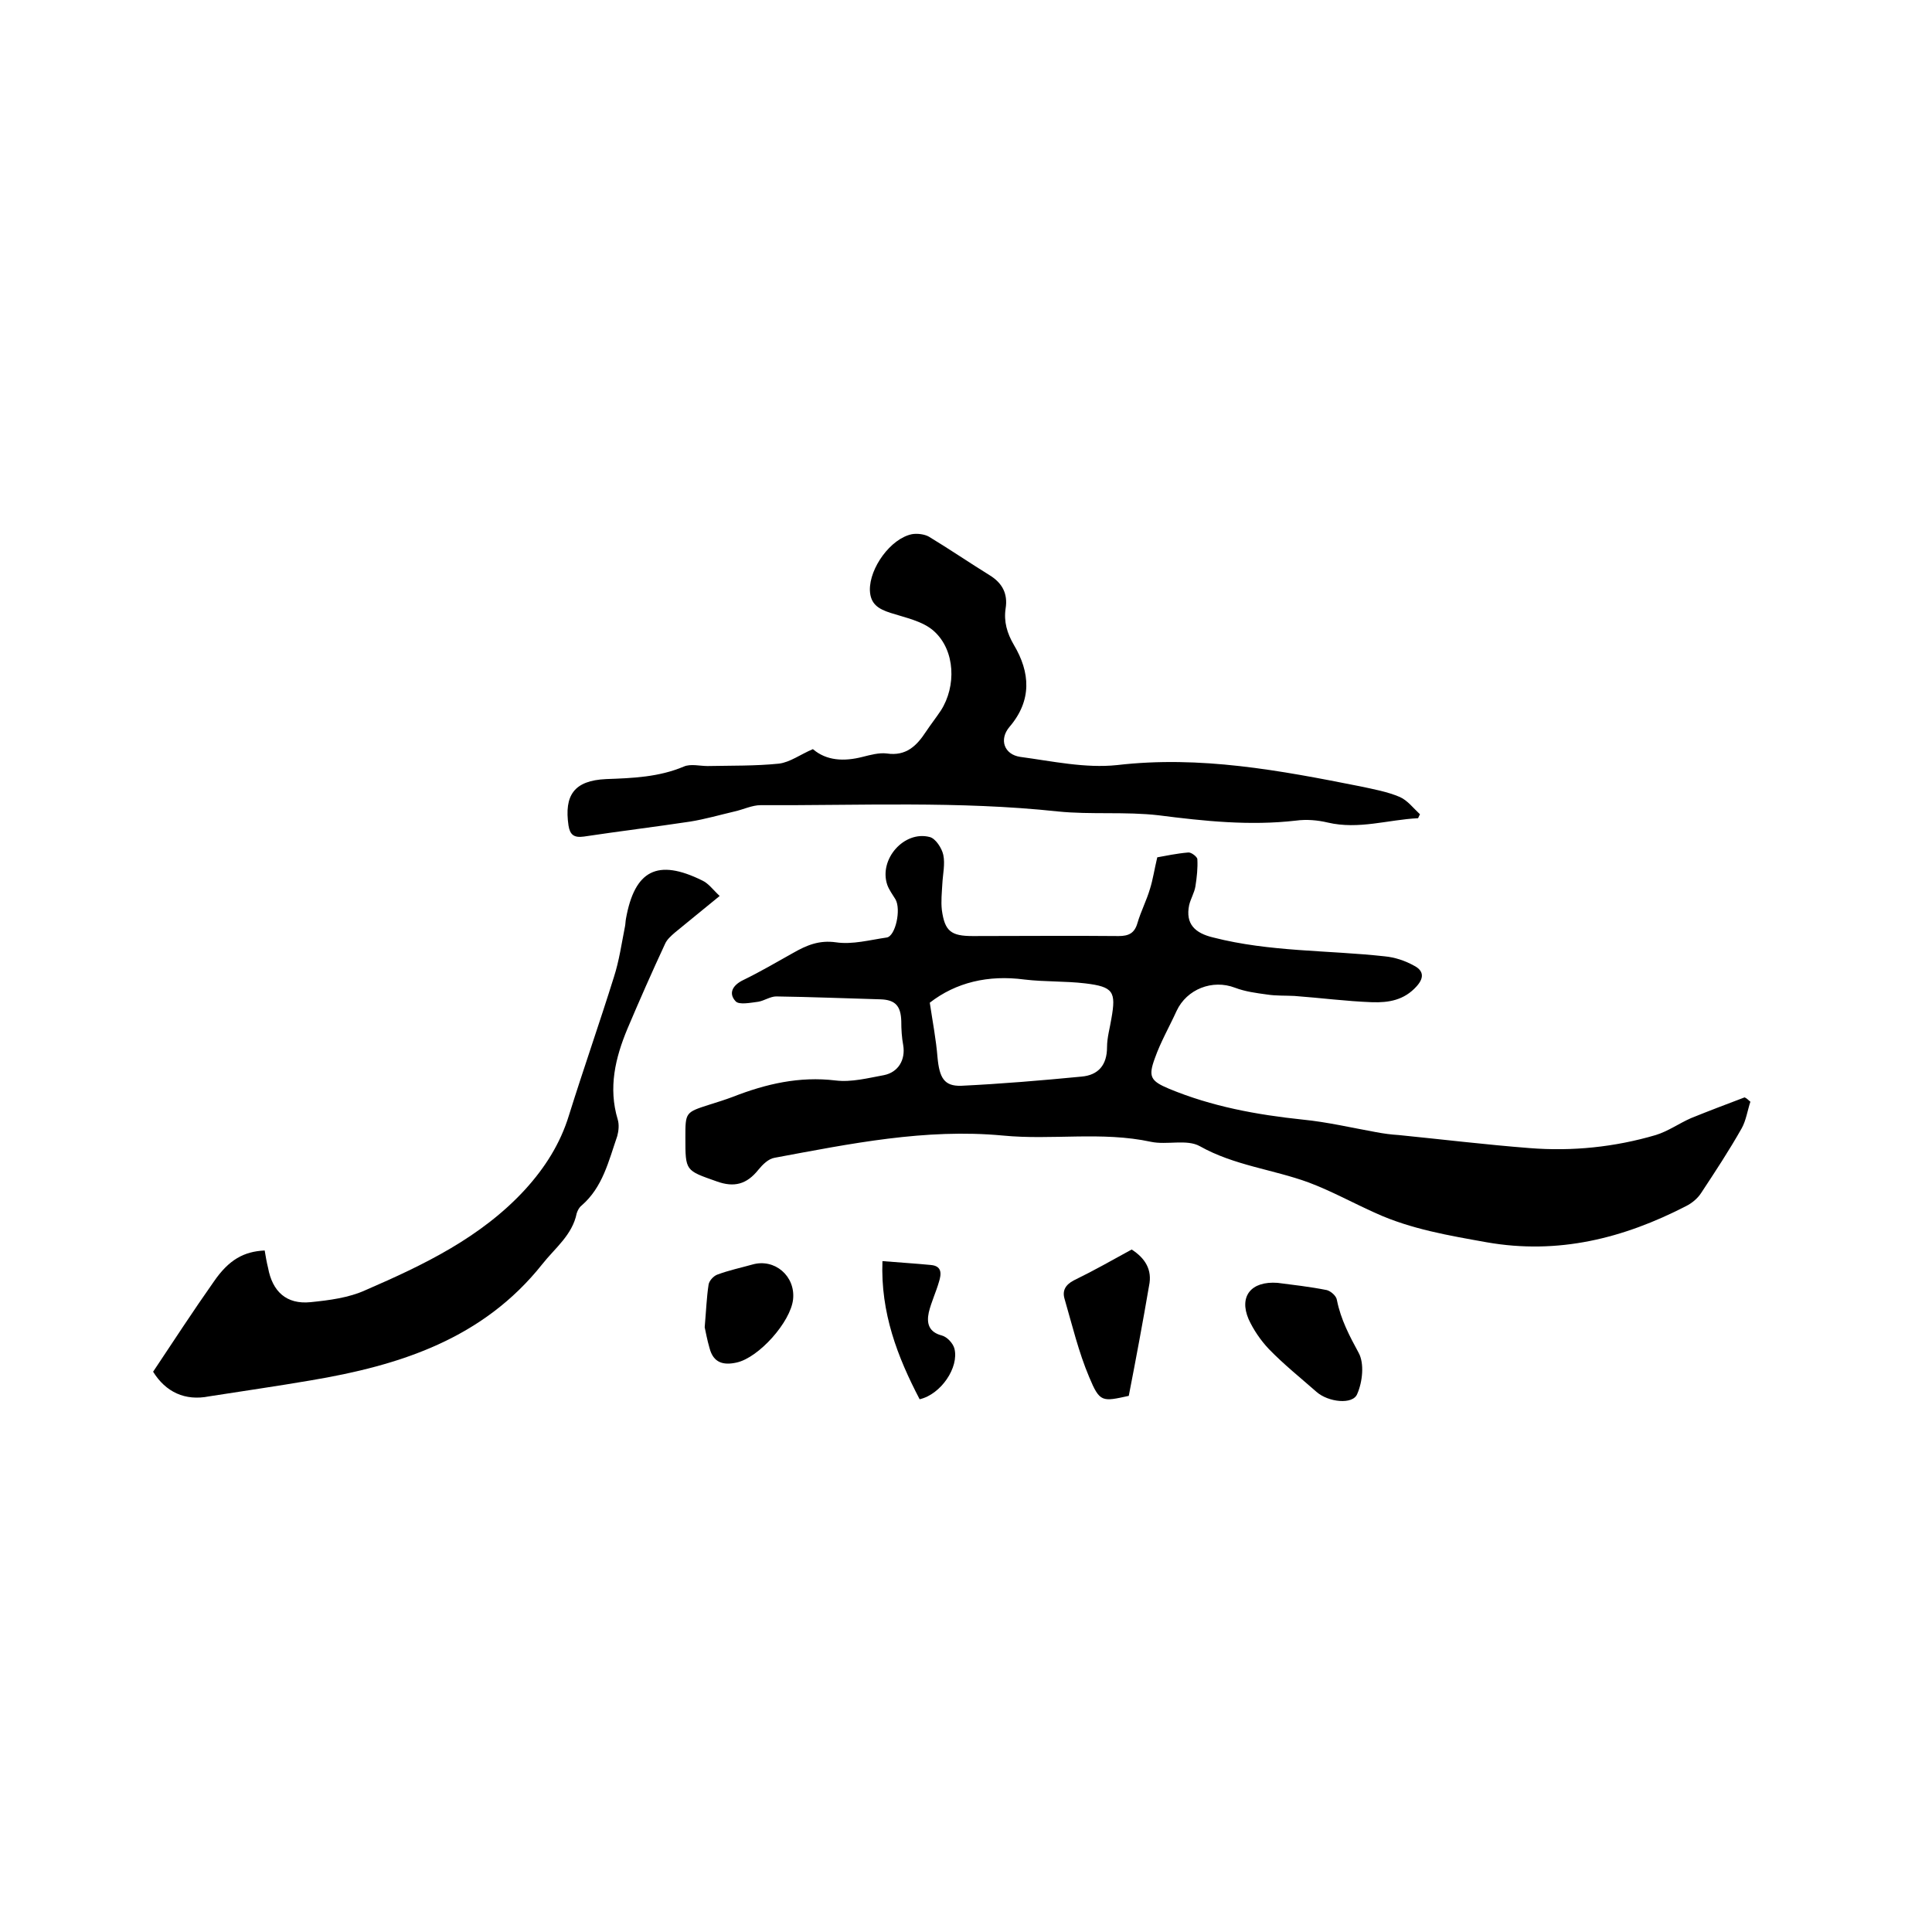 <svg enable-background="new 0 0 400 400" viewBox="0 0 400 400" xmlns="http://www.w3.org/2000/svg"><path d="m362.4 228.1c-.6 1.8-.9 3.9-1.8 5.5-2.6 4.6-5.5 9-8.4 13.4-.7 1.1-1.9 2.1-3.1 2.7-13 6.7-26.5 10.1-41.3 7.5-7.8-1.4-15.6-2.7-22.9-6-4.7-2.1-9.2-4.6-14-6.4-7.4-2.7-15.4-3.5-22.5-7.5-2.7-1.5-6.8-.2-10.1-.9-10.2-2.2-20.5-.3-30.7-1.3-16-1.5-31.6 1.7-47.2 4.6-1.3.2-2.5 1.4-3.4 2.5-2.4 3-5 3.7-8.6 2.4-6.5-2.3-6.5-2.1-6.5-9.1 0-5.2 0-5.2 5-6.8 1.6-.5 3.2-1 4.8-1.6 6.9-2.7 13.8-4.3 21.3-3.4 3.3.4 6.7-.5 10-1.1 3-.6 4.5-3.2 4-6.2-.3-1.6-.4-3.3-.4-5-.1-3.1-1.2-4.4-4.3-4.5-7.2-.2-14.4-.5-21.6-.6-1.2 0-2.5.9-3.7 1.1-1.6.2-4 .7-4.7-.1-1.5-1.6-.7-3.3 1.6-4.4 3.5-1.7 6.9-3.7 10.3-5.6 2.8-1.6 5.4-2.7 8.9-2.2 3.4.5 7-.5 10.5-1 1.8-.3 3-5.8 1.8-7.9-.6-1-1.3-1.9-1.7-3-1.8-5.3 3.5-11.3 8.8-9.9 1.2.3 2.5 2.3 2.8 3.7.4 1.9-.1 4-.2 6-.1 1.8-.3 3.6-.1 5.4.6 4.4 1.9 5.4 6.4 5.4 10.1 0 20.1-.1 30.2 0 2.1 0 3.3-.6 3.9-2.7.7-2.4 1.9-4.7 2.6-7.1.6-1.9.9-4 1.5-6.5 1.7-.3 4-.8 6.4-1 .6-.1 1.9.9 1.9 1.4.1 1.8-.1 3.7-.4 5.6-.2 1.3-1 2.6-1.3 3.9-.8 3.9 1.2 5.8 5 6.7 11.7 3 23.7 2.6 35.5 3.9 2.1.2 4.2.9 6 1.9 1.8.9 2.4 2.3.6 4.3-2.6 2.9-5.8 3.4-9.2 3.3-5.4-.2-10.7-.9-16.1-1.3-1.9-.1-3.8 0-5.7-.3-2.2-.3-4.5-.6-6.6-1.4-4.7-1.8-10 .3-12.1 4.8-1.5 3.3-3.3 6.4-4.5 9.8-1.4 3.8-.9 4.7 2.9 6.3 8.9 3.7 18.2 5.4 27.7 6.4 5.1.5 10.2 1.7 15.2 2.6 1.6.3 3.1.5 4.7.6 9 .9 18.1 2 27.1 2.7 8.8.7 17.6-.2 26.1-2.7 2.6-.8 4.8-2.4 7.3-3.5 3.7-1.5 7.4-2.9 11.1-4.3.5.2.8.6 1.2.9zm-169.9-20.5c.6 4 1.3 7.6 1.6 11.3.4 4.3 1.4 6 4.9 5.9 8.3-.4 16.6-1.1 24.9-1.9 3.5-.3 5.3-2.4 5.3-6.1 0-2 .6-4 .9-5.9 1-5.6.4-6.6-5.4-7.3-4.2-.5-8.4-.3-12.6-.8-7.5-1-14.2.6-19.6 4.8z"/><path d="m293.6 169.4c-6.2.3-12.3 2.4-18.7.9-2.1-.5-4.4-.7-6.6-.4-9.6 1.1-19 .1-28.4-1.1-6.9-.8-14-.1-20.9-.8-20.5-2.2-41-1.2-61.5-1.3-1.8 0-3.6.9-5.4 1.3-3 .7-6.1 1.6-9.2 2.1-7.3 1.1-14.7 2-22 3.1-2.1.3-2.9-.4-3.2-2.3-.9-6.2 1.1-9.3 7.8-9.6 5.5-.2 10.9-.4 16.1-2.6 1.4-.6 3.3-.1 4.9-.1 4.9-.1 9.9 0 14.8-.5 2.3-.3 4.4-1.9 7-3 2.8 2.4 6.4 2.6 10.3 1.6 1.6-.4 3.4-.9 5-.7 4 .6 6.2-1.6 8.1-4.5 1-1.5 2.1-2.9 3.1-4.4 3.2-5 3-12.4-1.4-16.4-2.3-2.1-5.9-2.8-9-3.8-2.5-.8-4.2-1.8-4.3-4.7-.1-4.6 4.3-10.7 8.7-11.6 1.1-.2 2.6 0 3.5.5 4.3 2.6 8.4 5.4 12.6 8 2.6 1.6 3.8 3.8 3.3 6.9-.4 2.7.3 5.1 1.7 7.5 3.4 5.7 3.8 11.5-.9 17-2.2 2.6-1.1 5.7 2.2 6.2 6.7.9 13.5 2.4 20.1 1.7 17.2-2 33.7 1.1 50.3 4.4 2.8.6 5.6 1.1 8.2 2.2 1.6.7 2.8 2.3 4.2 3.6-.1.1-.2.4-.4.8z"/><path d="m31.7 284c4.2-6.3 8.3-12.6 12.6-18.7 3.1-4.5 6.2-6.2 10.5-6.4.2 1.2.4 2.4.7 3.6.9 4.9 3.8 7.6 8.8 7.1 3.9-.4 7.9-.9 11.4-2.5 12-5.2 23.9-10.9 33-20.8 4.1-4.5 7.3-9.5 9.1-15.4 3-9.6 6.3-19 9.3-28.6 1.1-3.4 1.6-7 2.3-10.5.1-.5.1-1.1.2-1.6 1.8-10 6.5-12.5 15.8-7.9 1.3.6 2.2 1.9 3.6 3.2-3.4 2.8-6.4 5.2-9.3 7.6-.8.7-1.6 1.4-2 2.3-2.7 5.8-5.3 11.7-7.8 17.6-2.5 6-4 12.2-2 18.8.3 1 .2 2.3-.1 3.4-1.8 5.2-3 10.6-7.4 14.4-.5.4-.8 1-1 1.6-.9 4.5-4.5 7.2-7.1 10.5-12.3 15.5-29.5 21-48 24.1-7 1.2-14 2.2-21 3.3-5 1-9-.9-11.6-5.1z"/><path d="m264.5 265.6c3.1.4 6.7.8 10.2 1.5.8.2 2 1.2 2.1 2.1.8 4 2.6 7.4 4.5 10.9 1.2 2.2.8 6-.3 8.5-.9 2.3-6 1.7-8.4-.4-3.3-2.9-6.8-5.7-9.9-8.9-1.7-1.8-3.2-4-4.2-6.2-2-4.7.5-7.9 6-7.5z"/><path d="m233.7 289c-5.5 1.2-6 1.4-8.2-3.9-2.2-5.2-3.5-10.7-5.1-16.2-.5-1.7.2-2.9 1.9-3.8 4.1-2 8-4.2 12-6.4 2.8 1.8 4.3 4.2 3.6 7.5-1.3 7.6-2.7 15.1-4.2 22.8z"/><path d="m145.9 274.8c.3-3.5.4-6.2.8-8.8.1-.8 1-1.8 1.8-2.1 2.4-.9 4.8-1.4 7.3-2.1 4.6-1.3 8.9 2.4 8.4 7.2-.5 4.7-7.1 12.1-11.7 13.1-2.7.6-4.8.1-5.6-3-.5-1.7-.8-3.4-1-4.3z"/><path d="m182.7 261.1c3.7.3 6.9.5 10 .8 2.4.2 2.2 1.9 1.7 3.5-.6 2.1-1.6 4.2-2.1 6.3-.5 2.3 0 4.1 2.7 4.8 1.1.3 2.3 1.6 2.6 2.7 1 3.9-2.8 9.5-7.2 10.5-4.6-8.8-8.1-17.9-7.7-28.6z"/></svg>